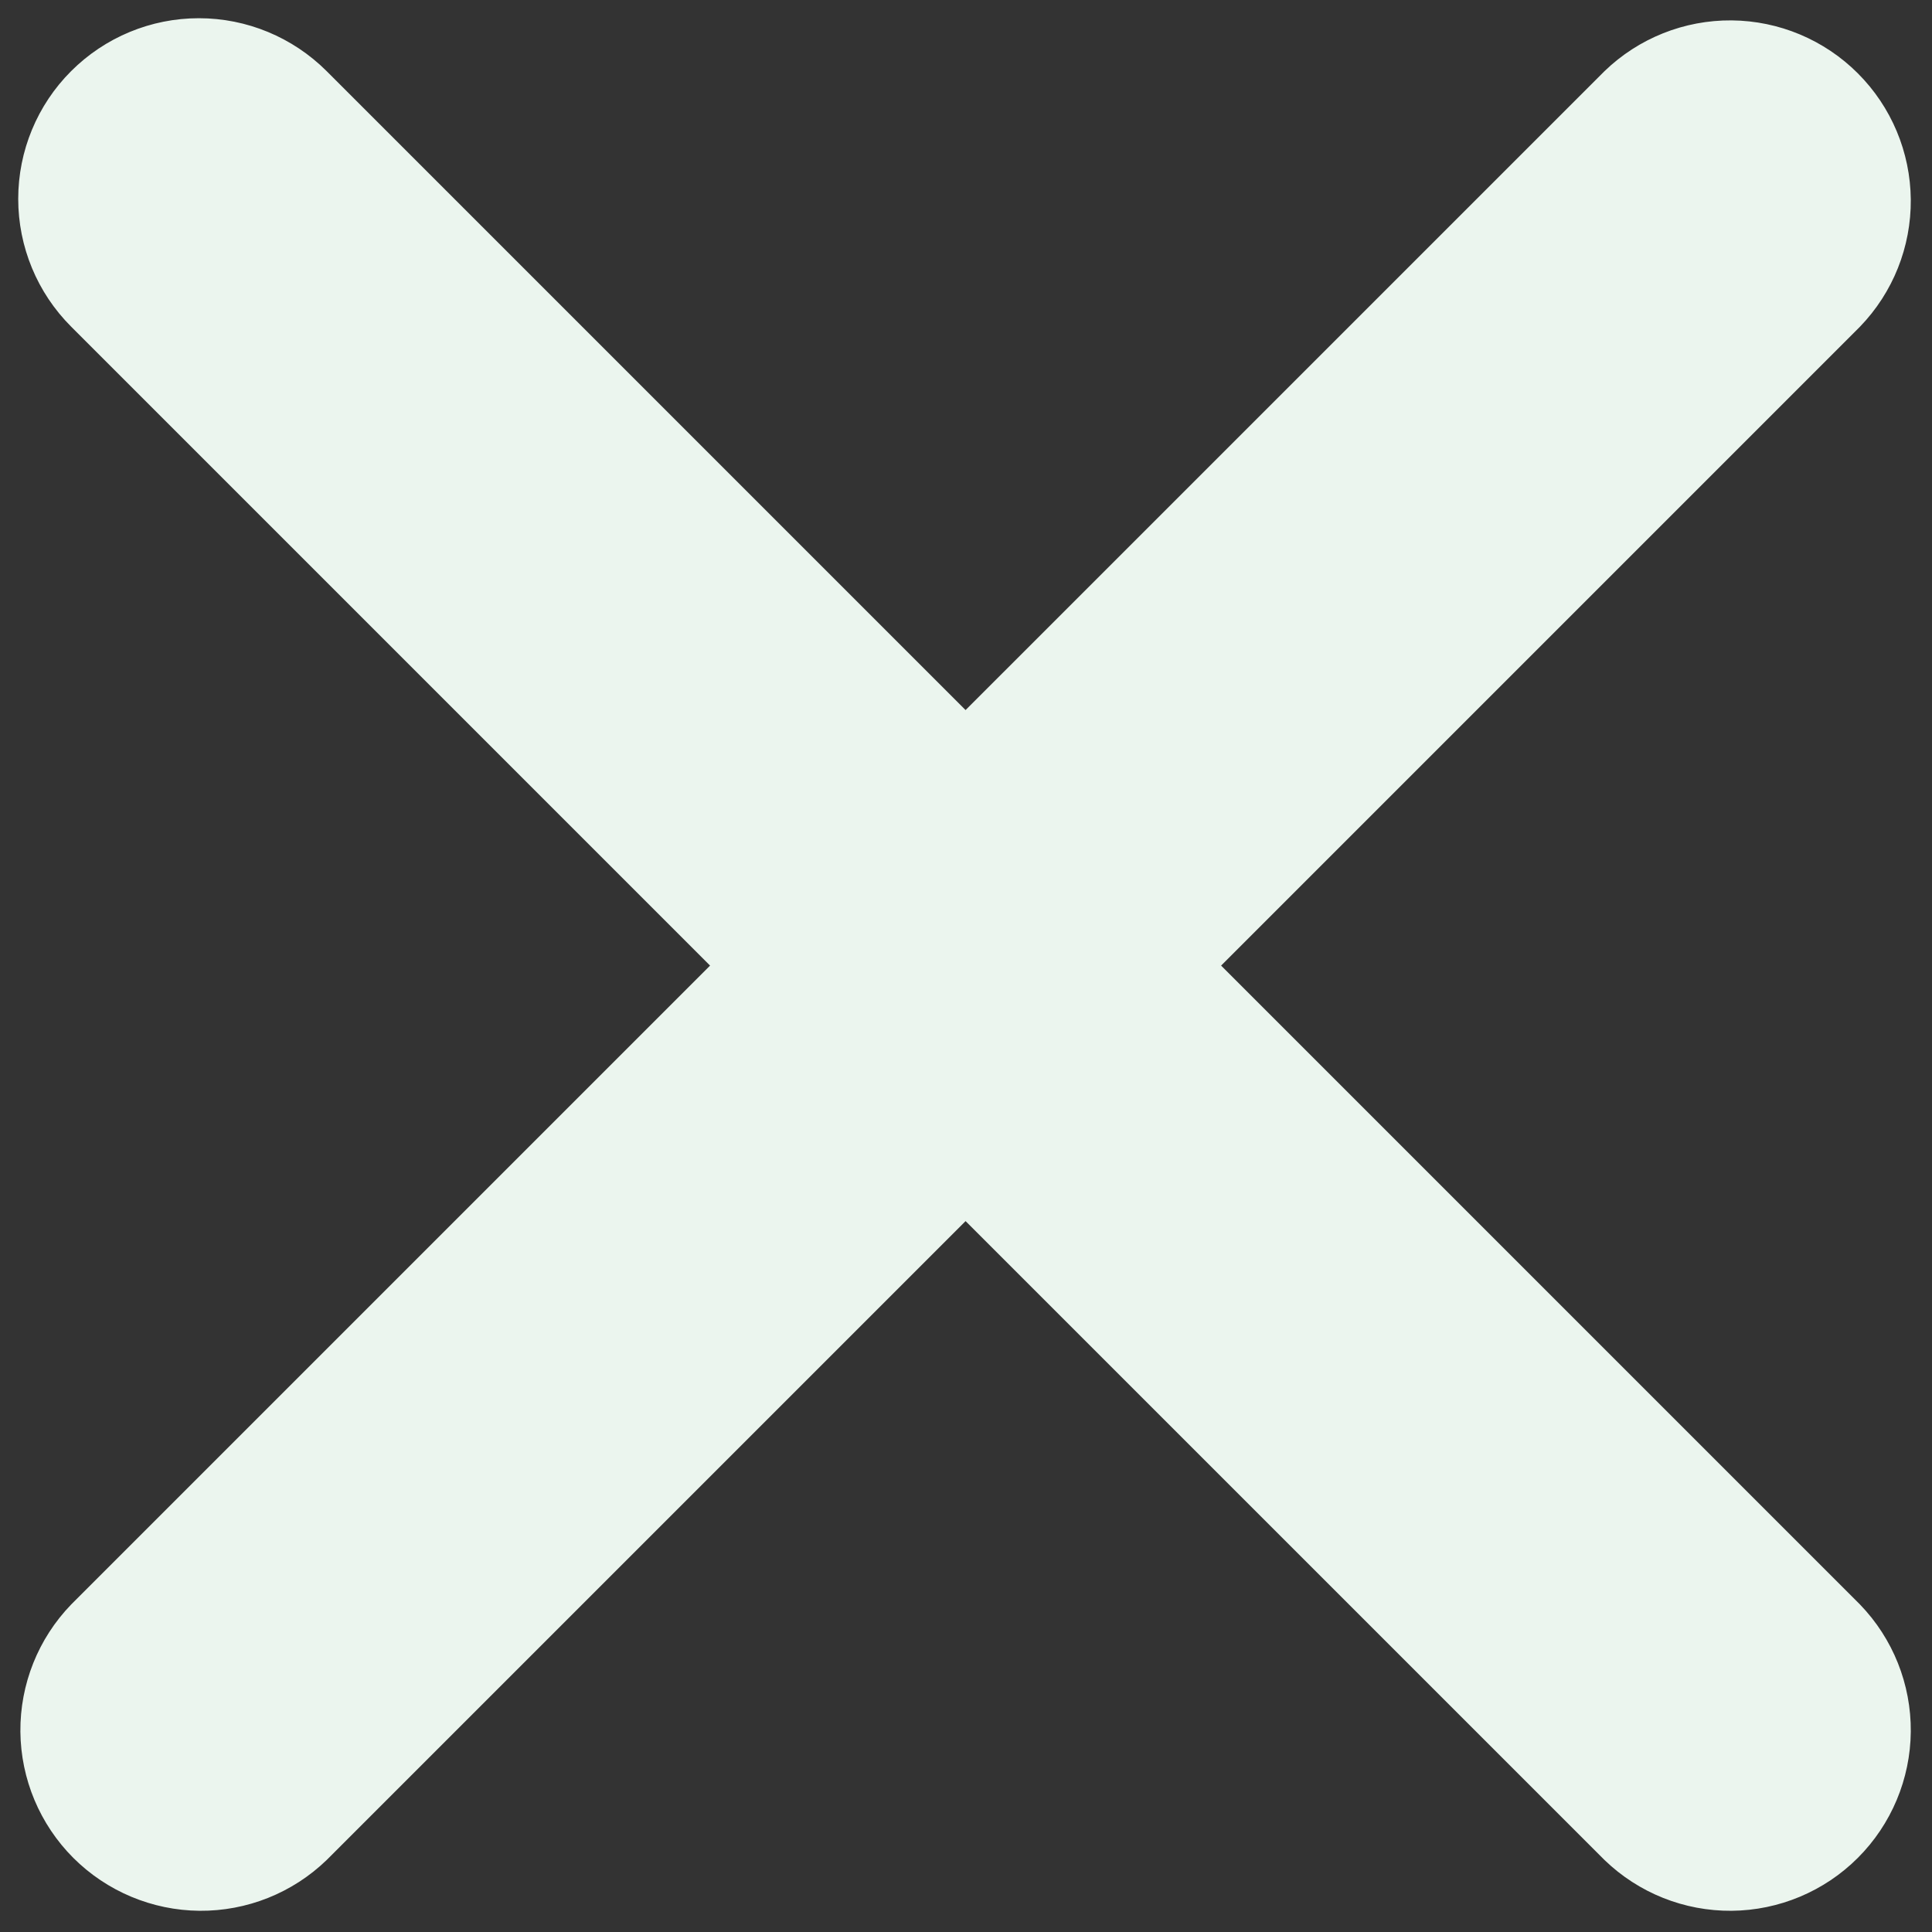 <svg width="49" height="49" viewBox="0 0 49 49" fill="none" xmlns="http://www.w3.org/2000/svg">
<rect x="0" y="0" width="49" height="49" fill="#333333" stroke="none"/>
<path d="M1.804 1.804C2.663 0.945 3.828 0.462 5.044 0.462C6.259 0.462 7.424 0.945 8.284 1.804L24.489 18.009L40.695 1.804C41.559 0.969 42.717 0.507 43.919 0.517C45.12 0.528 46.27 1.01 47.119 1.86C47.969 2.709 48.451 3.859 48.462 5.06C48.472 6.262 48.01 7.42 47.175 8.284L30.97 24.49L47.175 40.695C48.01 41.559 48.472 42.717 48.462 43.919C48.451 45.12 47.969 46.27 47.119 47.12C46.27 47.969 45.12 48.451 43.919 48.462C42.717 48.472 41.559 48.01 40.695 47.175L24.489 30.97L8.284 47.175C7.42 48.01 6.262 48.472 5.06 48.462C3.859 48.451 2.709 47.969 1.859 47.12C1.01 46.27 0.528 45.12 0.517 43.919C0.507 42.717 0.969 41.559 1.804 40.695L18.009 24.49L1.804 8.284C0.944 7.425 0.462 6.259 0.462 5.044C0.462 3.829 0.944 2.663 1.804 1.804V1.804Z" fill="#EBF5EE"/>
</svg>
